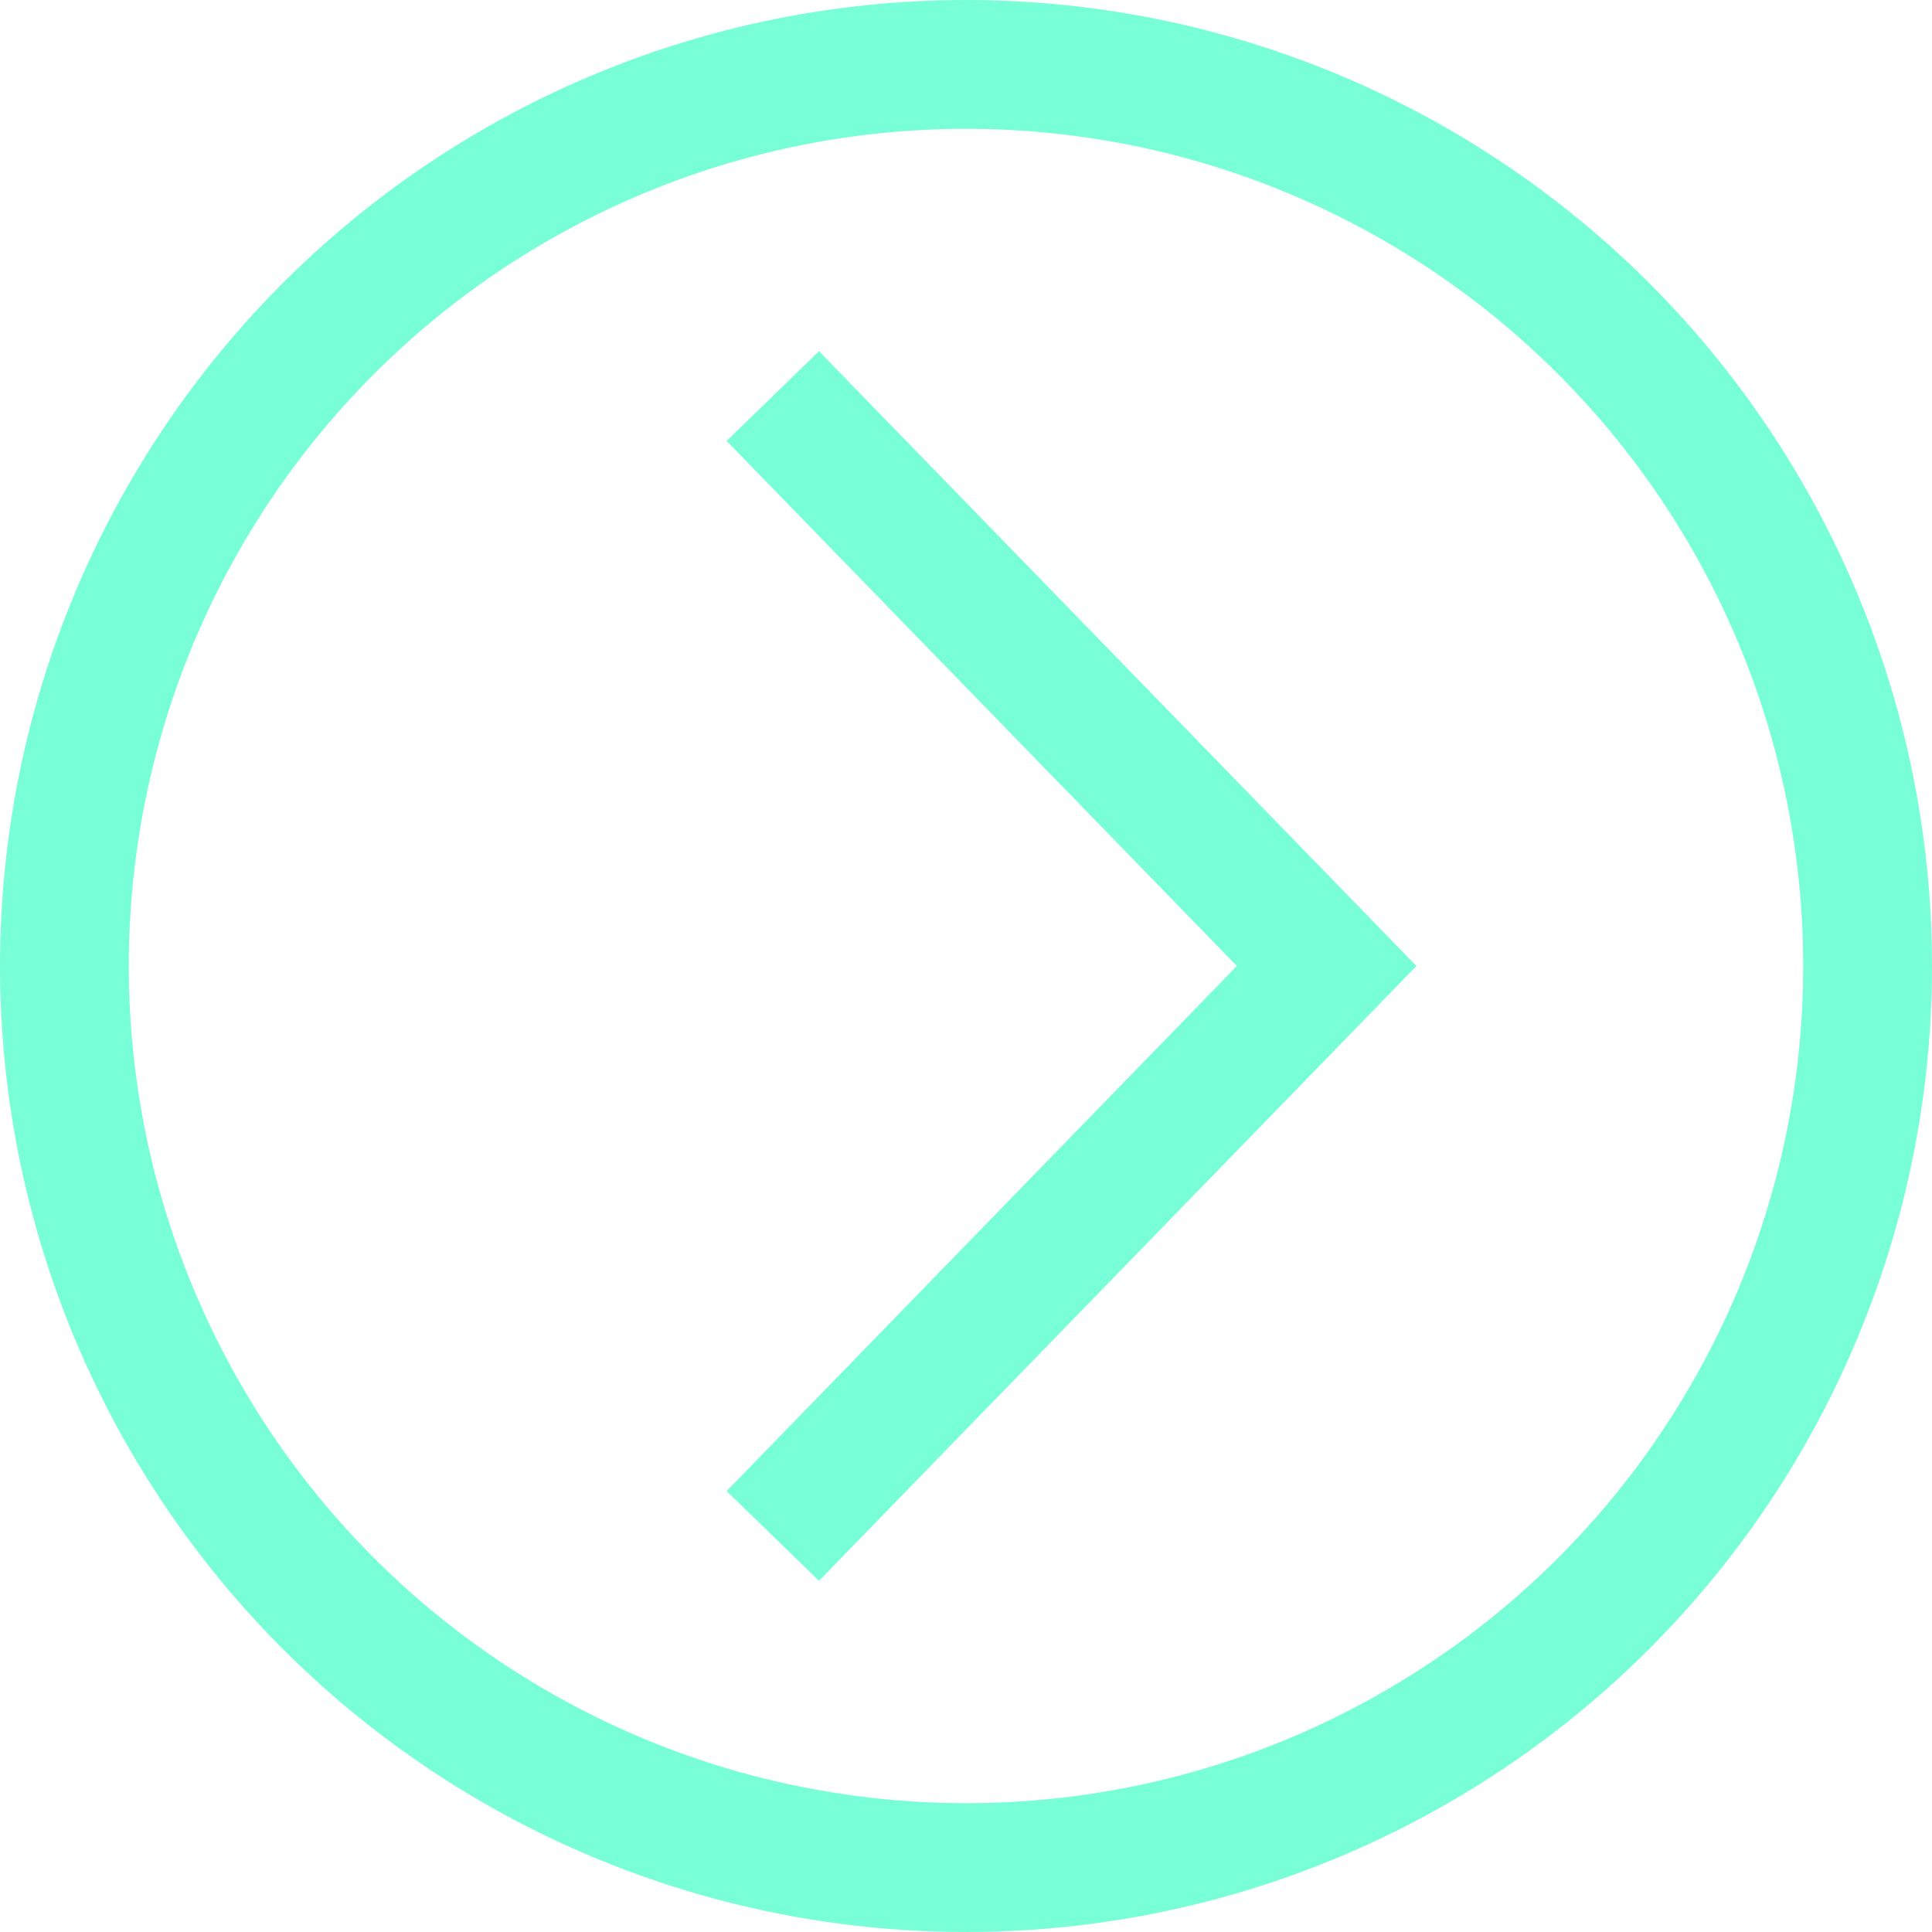 <?xml version="1.0" encoding="utf-8"?>
<!-- Generator: Adobe Illustrator 25.4.1, SVG Export Plug-In . SVG Version: 6.00 Build 0)  -->
<svg version="1.1" id="Layer_1" xmlns="http://www.w3.org/2000/svg" xmlns:xlink="http://www.w3.org/1999/xlink" x="0px" y="0px"
	 viewBox="0 0 60 60" style="enable-background:new 0 0 60 60;" xml:space="preserve">
<style type="text/css">
	.st0{fill:none;stroke:#78FFD8;stroke-width:4;}
</style>
<g>
	<polyline class="st0" points="24,47.7 41.2,30 24,12.3 	"/>
	<circle class="st0" cx="30" cy="30" r="28"/>
</g>
</svg>
